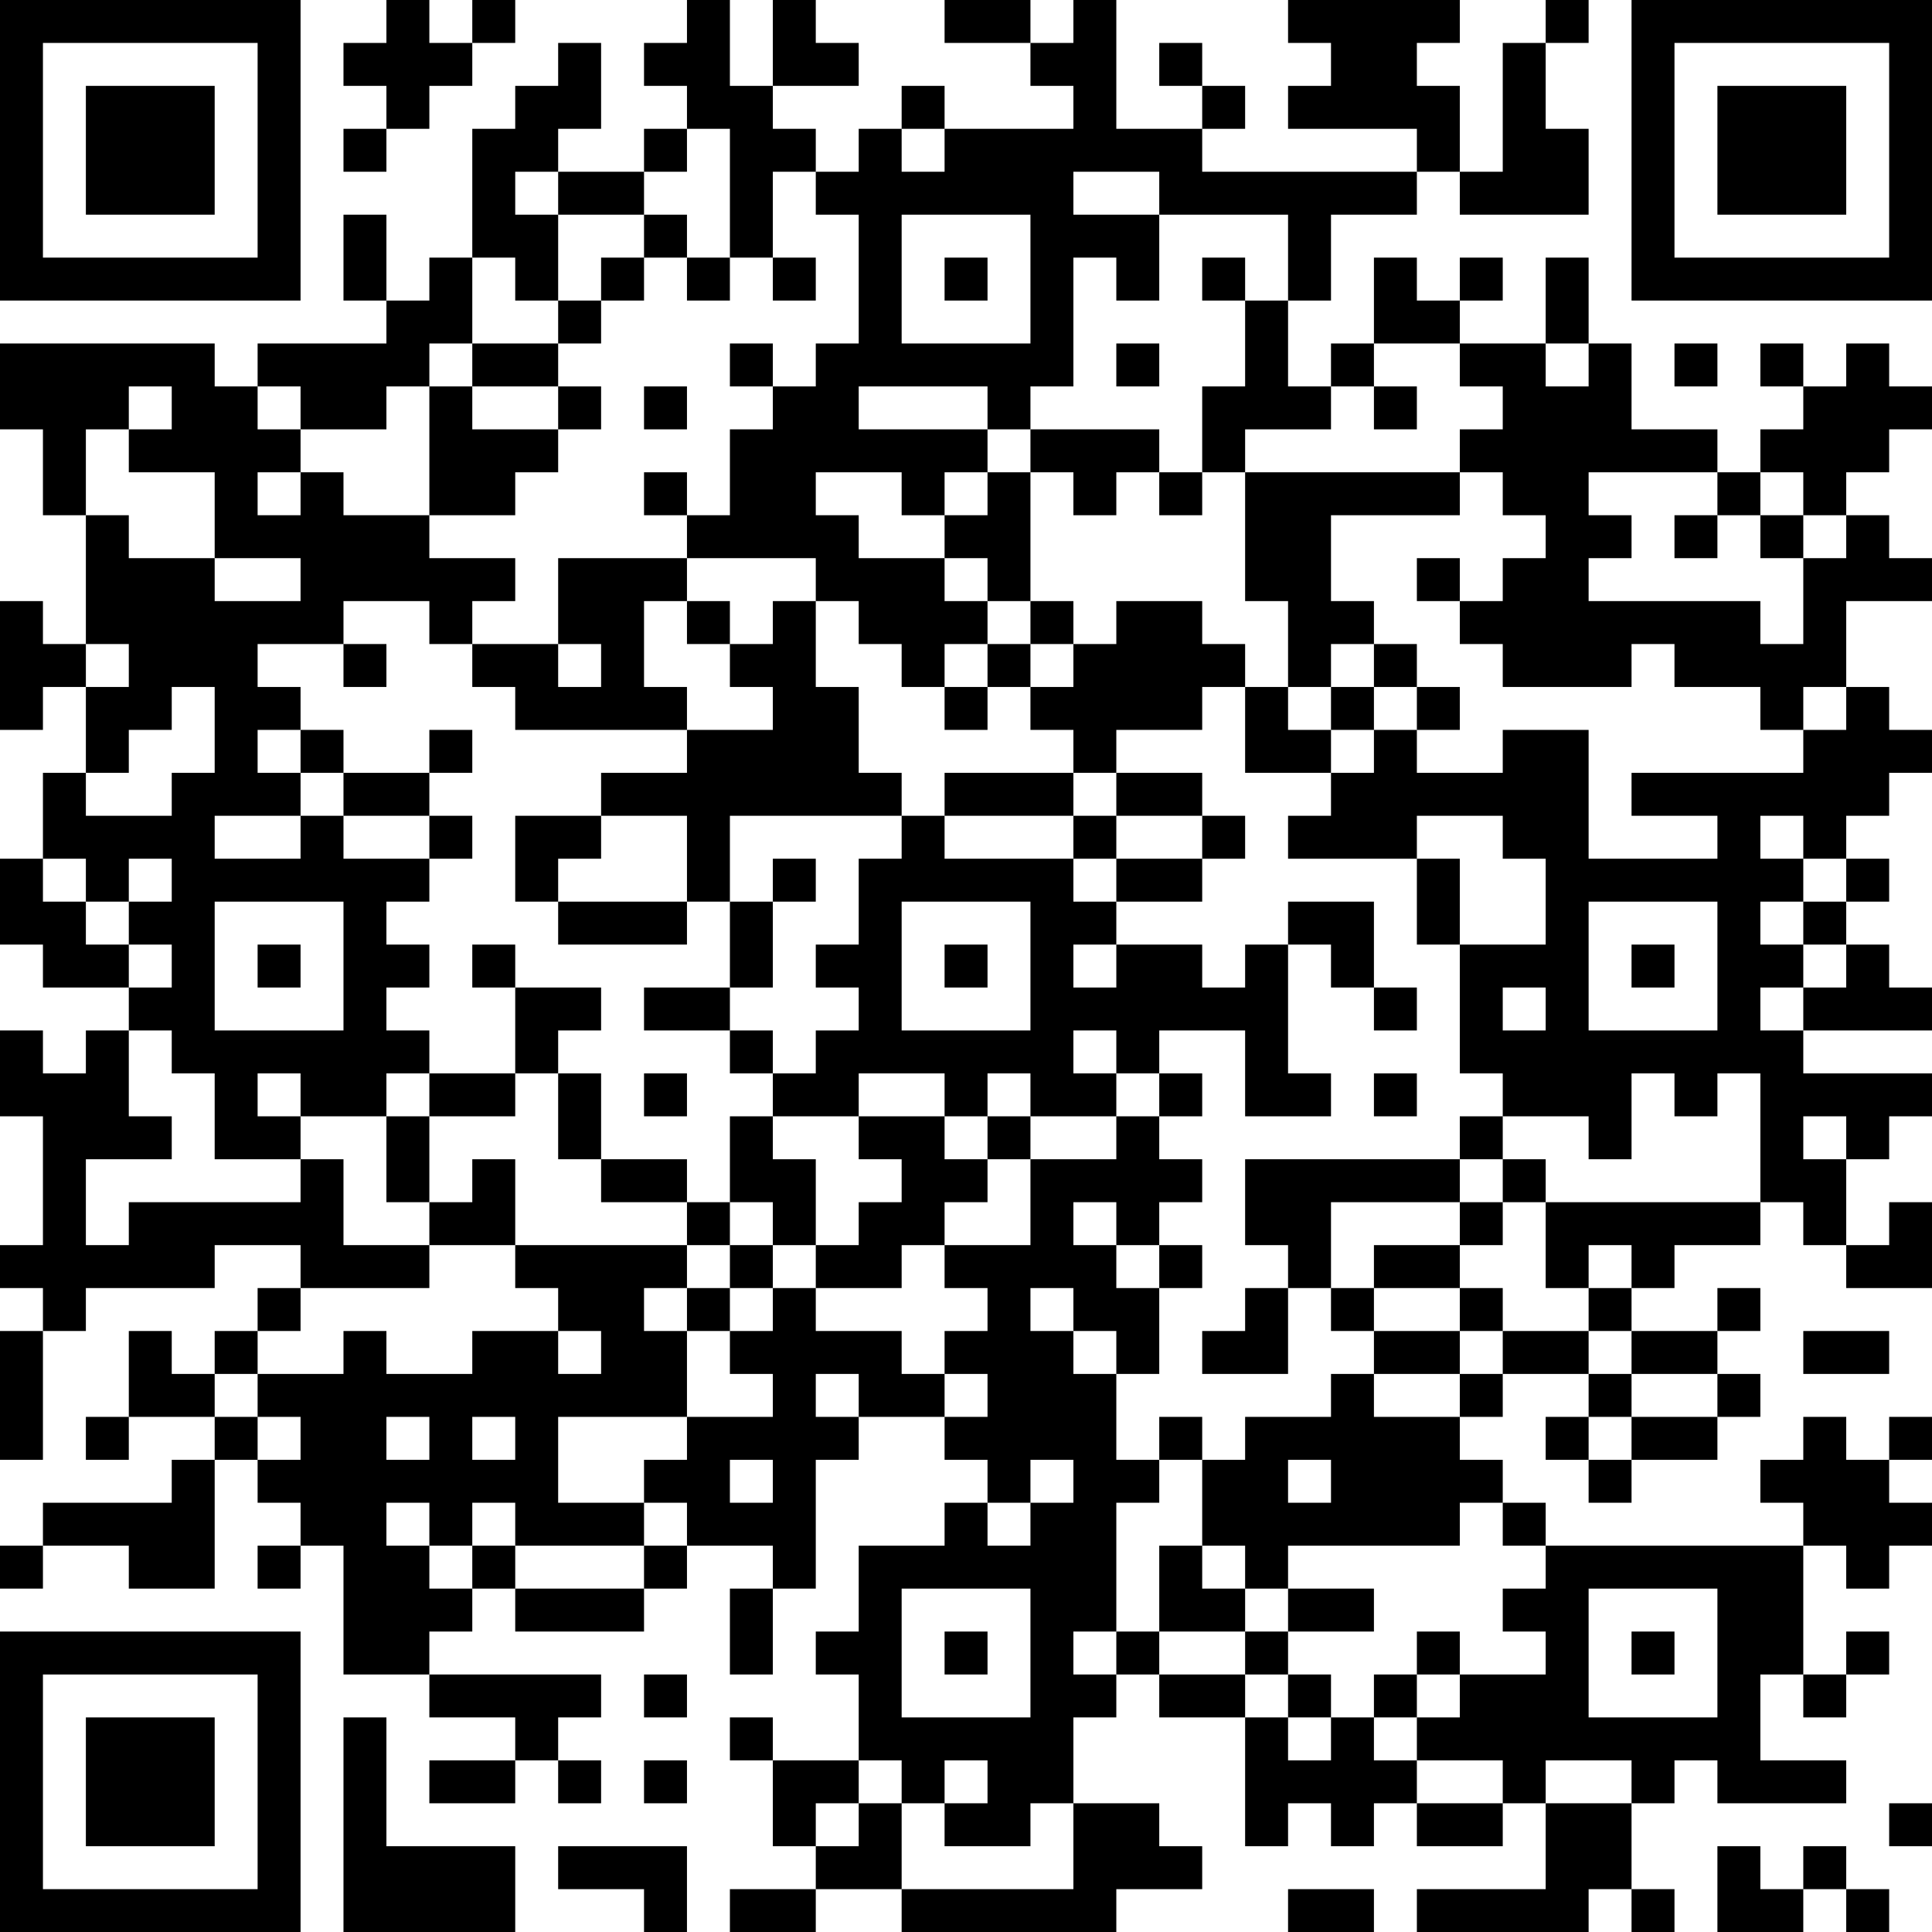 <?xml version="1.0" encoding="UTF-8"?>
<svg xmlns="http://www.w3.org/2000/svg" version="1.1" width="300" height="300" viewBox="0 0 300 300"><rect x="0" y="0" width="300" height="300" fill="#ffffff"/><g transform="scale(6.667)"><g transform="translate(0,0)"><path fill-rule="evenodd" d="M9 0L9 1L8 1L8 2L9 2L9 3L8 3L8 4L9 4L9 3L10 3L10 2L11 2L11 1L12 1L12 0L11 0L11 1L10 1L10 0ZM16 0L16 1L15 1L15 2L16 2L16 3L15 3L15 4L13 4L13 3L14 3L14 1L13 1L13 2L12 2L12 3L11 3L11 6L10 6L10 7L9 7L9 5L8 5L8 7L9 7L9 8L6 8L6 9L5 9L5 8L0 8L0 10L1 10L1 12L2 12L2 15L1 15L1 14L0 14L0 17L1 17L1 16L2 16L2 18L1 18L1 20L0 20L0 22L1 22L1 23L3 23L3 24L2 24L2 25L1 25L1 24L0 24L0 26L1 26L1 29L0 29L0 30L1 30L1 31L0 31L0 34L1 34L1 31L2 31L2 30L5 30L5 29L7 29L7 30L6 30L6 31L5 31L5 32L4 32L4 31L3 31L3 33L2 33L2 34L3 34L3 33L5 33L5 34L4 34L4 35L1 35L1 36L0 36L0 37L1 37L1 36L3 36L3 37L5 37L5 34L6 34L6 35L7 35L7 36L6 36L6 37L7 37L7 36L8 36L8 39L10 39L10 40L12 40L12 41L10 41L10 42L12 42L12 41L13 41L13 42L14 42L14 41L13 41L13 40L14 40L14 39L10 39L10 38L11 38L11 37L12 37L12 38L15 38L15 37L16 37L16 36L18 36L18 37L17 37L17 39L18 39L18 37L19 37L19 34L20 34L20 33L22 33L22 34L23 34L23 35L22 35L22 36L20 36L20 38L19 38L19 39L20 39L20 41L18 41L18 40L17 40L17 41L18 41L18 43L19 43L19 44L17 44L17 45L19 45L19 44L21 44L21 45L26 45L26 44L28 44L28 43L27 43L27 42L25 42L25 40L26 40L26 39L27 39L27 40L29 40L29 43L30 43L30 42L31 42L31 43L32 43L32 42L33 42L33 43L35 43L35 42L36 42L36 44L33 44L33 45L37 45L37 44L38 44L38 45L39 45L39 44L38 44L38 42L39 42L39 41L40 41L40 42L43 42L43 41L41 41L41 39L42 39L42 40L43 40L43 39L44 39L44 38L43 38L43 39L42 39L42 36L43 36L43 37L44 37L44 36L45 36L45 35L44 35L44 34L45 34L45 33L44 33L44 34L43 34L43 33L42 33L42 34L41 34L41 35L42 35L42 36L36 36L36 35L35 35L35 34L34 34L34 33L35 33L35 32L37 32L37 33L36 33L36 34L37 34L37 35L38 35L38 34L40 34L40 33L41 33L41 32L40 32L40 31L41 31L41 30L40 30L40 31L38 31L38 30L39 30L39 29L41 29L41 28L42 28L42 29L43 29L43 30L45 30L45 28L44 28L44 29L43 29L43 27L44 27L44 26L45 26L45 25L42 25L42 24L45 24L45 23L44 23L44 22L43 22L43 21L44 21L44 20L43 20L43 19L44 19L44 18L45 18L45 17L44 17L44 16L43 16L43 14L45 14L45 13L44 13L44 12L43 12L43 11L44 11L44 10L45 10L45 9L44 9L44 8L43 8L43 9L42 9L42 8L41 8L41 9L42 9L42 10L41 10L41 11L40 11L40 10L38 10L38 8L37 8L37 6L36 6L36 8L34 8L34 7L35 7L35 6L34 6L34 7L33 7L33 6L32 6L32 8L31 8L31 9L30 9L30 7L31 7L31 5L33 5L33 4L34 4L34 5L37 5L37 3L36 3L36 1L37 1L37 0L36 0L36 1L35 1L35 4L34 4L34 2L33 2L33 1L34 1L34 0L30 0L30 1L31 1L31 2L30 2L30 3L33 3L33 4L28 4L28 3L29 3L29 2L28 2L28 1L27 1L27 2L28 2L28 3L26 3L26 0L25 0L25 1L24 1L24 0L22 0L22 1L24 1L24 2L25 2L25 3L22 3L22 2L21 2L21 3L20 3L20 4L19 4L19 3L18 3L18 2L20 2L20 1L19 1L19 0L18 0L18 2L17 2L17 0ZM16 3L16 4L15 4L15 5L13 5L13 4L12 4L12 5L13 5L13 7L12 7L12 6L11 6L11 8L10 8L10 9L9 9L9 10L7 10L7 9L6 9L6 10L7 10L7 11L6 11L6 12L7 12L7 11L8 11L8 12L10 12L10 13L12 13L12 14L11 14L11 15L10 15L10 14L8 14L8 15L6 15L6 16L7 16L7 17L6 17L6 18L7 18L7 19L5 19L5 20L7 20L7 19L8 19L8 20L10 20L10 21L9 21L9 22L10 22L10 23L9 23L9 24L10 24L10 25L9 25L9 26L7 26L7 25L6 25L6 26L7 26L7 27L5 27L5 25L4 25L4 24L3 24L3 26L4 26L4 27L2 27L2 29L3 29L3 28L7 28L7 27L8 27L8 29L10 29L10 30L7 30L7 31L6 31L6 32L5 32L5 33L6 33L6 34L7 34L7 33L6 33L6 32L8 32L8 31L9 31L9 32L11 32L11 31L13 31L13 32L14 32L14 31L13 31L13 30L12 30L12 29L16 29L16 30L15 30L15 31L16 31L16 33L13 33L13 35L15 35L15 36L12 36L12 35L11 35L11 36L10 36L10 35L9 35L9 36L10 36L10 37L11 37L11 36L12 36L12 37L15 37L15 36L16 36L16 35L15 35L15 34L16 34L16 33L18 33L18 32L17 32L17 31L18 31L18 30L19 30L19 31L21 31L21 32L22 32L22 33L23 33L23 32L22 32L22 31L23 31L23 30L22 30L22 29L24 29L24 27L26 27L26 26L27 26L27 27L28 27L28 28L27 28L27 29L26 29L26 28L25 28L25 29L26 29L26 30L27 30L27 32L26 32L26 31L25 31L25 30L24 30L24 31L25 31L25 32L26 32L26 34L27 34L27 35L26 35L26 38L25 38L25 39L26 39L26 38L27 38L27 39L29 39L29 40L30 40L30 41L31 41L31 40L32 40L32 41L33 41L33 42L35 42L35 41L33 41L33 40L34 40L34 39L36 39L36 38L35 38L35 37L36 37L36 36L35 36L35 35L34 35L34 36L30 36L30 37L29 37L29 36L28 36L28 34L29 34L29 33L31 33L31 32L32 32L32 33L34 33L34 32L35 32L35 31L37 31L37 32L38 32L38 33L37 33L37 34L38 34L38 33L40 33L40 32L38 32L38 31L37 31L37 30L38 30L38 29L37 29L37 30L36 30L36 28L41 28L41 25L40 25L40 26L39 26L39 25L38 25L38 27L37 27L37 26L35 26L35 25L34 25L34 22L36 22L36 20L35 20L35 19L33 19L33 20L30 20L30 19L31 19L31 18L32 18L32 17L33 17L33 18L35 18L35 17L37 17L37 20L40 20L40 19L38 19L38 18L42 18L42 17L43 17L43 16L42 16L42 17L41 17L41 16L39 16L39 15L38 15L38 16L35 16L35 15L34 15L34 14L35 14L35 13L36 13L36 12L35 12L35 11L34 11L34 10L35 10L35 9L34 9L34 8L32 8L32 9L31 9L31 10L29 10L29 11L28 11L28 9L29 9L29 7L30 7L30 5L27 5L27 4L25 4L25 5L27 5L27 7L26 7L26 6L25 6L25 9L24 9L24 10L23 10L23 9L20 9L20 10L23 10L23 11L22 11L22 12L21 12L21 11L19 11L19 12L20 12L20 13L22 13L22 14L23 14L23 15L22 15L22 16L21 16L21 15L20 15L20 14L19 14L19 13L16 13L16 12L17 12L17 10L18 10L18 9L19 9L19 8L20 8L20 5L19 5L19 4L18 4L18 6L17 6L17 3ZM21 3L21 4L22 4L22 3ZM15 5L15 6L14 6L14 7L13 7L13 8L11 8L11 9L10 9L10 12L12 12L12 11L13 11L13 10L14 10L14 9L13 9L13 8L14 8L14 7L15 7L15 6L16 6L16 7L17 7L17 6L16 6L16 5ZM21 5L21 8L24 8L24 5ZM18 6L18 7L19 7L19 6ZM22 6L22 7L23 7L23 6ZM28 6L28 7L29 7L29 6ZM17 8L17 9L18 9L18 8ZM26 8L26 9L27 9L27 8ZM36 8L36 9L37 9L37 8ZM39 8L39 9L40 9L40 8ZM3 9L3 10L2 10L2 12L3 12L3 13L5 13L5 14L7 14L7 13L5 13L5 11L3 11L3 10L4 10L4 9ZM11 9L11 10L13 10L13 9ZM15 9L15 10L16 10L16 9ZM32 9L32 10L33 10L33 9ZM24 10L24 11L23 11L23 12L22 12L22 13L23 13L23 14L24 14L24 15L23 15L23 16L22 16L22 17L23 17L23 16L24 16L24 17L25 17L25 18L22 18L22 19L21 19L21 18L20 18L20 16L19 16L19 14L18 14L18 15L17 15L17 14L16 14L16 13L13 13L13 15L11 15L11 16L12 16L12 17L16 17L16 18L14 18L14 19L12 19L12 21L13 21L13 22L16 22L16 21L17 21L17 23L15 23L15 24L17 24L17 25L18 25L18 26L17 26L17 28L16 28L16 27L14 27L14 25L13 25L13 24L14 24L14 23L12 23L12 22L11 22L11 23L12 23L12 25L10 25L10 26L9 26L9 28L10 28L10 29L12 29L12 27L11 27L11 28L10 28L10 26L12 26L12 25L13 25L13 27L14 27L14 28L16 28L16 29L17 29L17 30L16 30L16 31L17 31L17 30L18 30L18 29L19 29L19 30L21 30L21 29L22 29L22 28L23 28L23 27L24 27L24 26L26 26L26 25L27 25L27 26L28 26L28 25L27 25L27 24L29 24L29 26L31 26L31 25L30 25L30 22L31 22L31 23L32 23L32 24L33 24L33 23L32 23L32 21L30 21L30 22L29 22L29 23L28 23L28 22L26 22L26 21L28 21L28 20L29 20L29 19L28 19L28 18L26 18L26 17L28 17L28 16L29 16L29 18L31 18L31 17L32 17L32 16L33 16L33 17L34 17L34 16L33 16L33 15L32 15L32 14L31 14L31 12L34 12L34 11L29 11L29 14L30 14L30 16L29 16L29 15L28 15L28 14L26 14L26 15L25 15L25 14L24 14L24 11L25 11L25 12L26 12L26 11L27 11L27 12L28 12L28 11L27 11L27 10ZM15 11L15 12L16 12L16 11ZM37 11L37 12L38 12L38 13L37 13L37 14L41 14L41 15L42 15L42 13L43 13L43 12L42 12L42 11L41 11L41 12L40 12L40 11ZM39 12L39 13L40 13L40 12ZM41 12L41 13L42 13L42 12ZM33 13L33 14L34 14L34 13ZM15 14L15 16L16 16L16 17L18 17L18 16L17 16L17 15L16 15L16 14ZM2 15L2 16L3 16L3 15ZM8 15L8 16L9 16L9 15ZM13 15L13 16L14 16L14 15ZM24 15L24 16L25 16L25 15ZM31 15L31 16L30 16L30 17L31 17L31 16L32 16L32 15ZM4 16L4 17L3 17L3 18L2 18L2 19L4 19L4 18L5 18L5 16ZM7 17L7 18L8 18L8 19L10 19L10 20L11 20L11 19L10 19L10 18L11 18L11 17L10 17L10 18L8 18L8 17ZM25 18L25 19L22 19L22 20L25 20L25 21L26 21L26 20L28 20L28 19L26 19L26 18ZM14 19L14 20L13 20L13 21L16 21L16 19ZM17 19L17 21L18 21L18 23L17 23L17 24L18 24L18 25L19 25L19 24L20 24L20 23L19 23L19 22L20 22L20 20L21 20L21 19ZM25 19L25 20L26 20L26 19ZM41 19L41 20L42 20L42 21L41 21L41 22L42 22L42 23L41 23L41 24L42 24L42 23L43 23L43 22L42 22L42 21L43 21L43 20L42 20L42 19ZM1 20L1 21L2 21L2 22L3 22L3 23L4 23L4 22L3 22L3 21L4 21L4 20L3 20L3 21L2 21L2 20ZM18 20L18 21L19 21L19 20ZM33 20L33 22L34 22L34 20ZM5 21L5 24L8 24L8 21ZM21 21L21 24L24 24L24 21ZM37 21L37 24L40 24L40 21ZM6 22L6 23L7 23L7 22ZM22 22L22 23L23 23L23 22ZM25 22L25 23L26 23L26 22ZM38 22L38 23L39 23L39 22ZM35 23L35 24L36 24L36 23ZM25 24L25 25L26 25L26 24ZM15 25L15 26L16 26L16 25ZM20 25L20 26L18 26L18 27L19 27L19 29L20 29L20 28L21 28L21 27L20 27L20 26L22 26L22 27L23 27L23 26L24 26L24 25L23 25L23 26L22 26L22 25ZM32 25L32 26L33 26L33 25ZM34 26L34 27L29 27L29 29L30 29L30 30L29 30L29 31L28 31L28 32L30 32L30 30L31 30L31 31L32 31L32 32L34 32L34 31L35 31L35 30L34 30L34 29L35 29L35 28L36 28L36 27L35 27L35 26ZM42 26L42 27L43 27L43 26ZM34 27L34 28L31 28L31 30L32 30L32 31L34 31L34 30L32 30L32 29L34 29L34 28L35 28L35 27ZM17 28L17 29L18 29L18 28ZM27 29L27 30L28 30L28 29ZM42 31L42 32L44 32L44 31ZM19 32L19 33L20 33L20 32ZM9 33L9 34L10 34L10 33ZM11 33L11 34L12 34L12 33ZM27 33L27 34L28 34L28 33ZM17 34L17 35L18 35L18 34ZM24 34L24 35L23 35L23 36L24 36L24 35L25 35L25 34ZM30 34L30 35L31 35L31 34ZM27 36L27 38L29 38L29 39L30 39L30 40L31 40L31 39L30 39L30 38L32 38L32 37L30 37L30 38L29 38L29 37L28 37L28 36ZM21 37L21 40L24 40L24 37ZM37 37L37 40L40 40L40 37ZM22 38L22 39L23 39L23 38ZM33 38L33 39L32 39L32 40L33 40L33 39L34 39L34 38ZM38 38L38 39L39 39L39 38ZM15 39L15 40L16 40L16 39ZM8 40L8 45L12 45L12 43L9 43L9 40ZM15 41L15 42L16 42L16 41ZM20 41L20 42L19 42L19 43L20 43L20 42L21 42L21 44L25 44L25 42L24 42L24 43L22 43L22 42L23 42L23 41L22 41L22 42L21 42L21 41ZM36 41L36 42L38 42L38 41ZM44 42L44 43L45 43L45 42ZM13 43L13 44L15 44L15 45L16 45L16 43ZM40 43L40 45L42 45L42 44L43 44L43 45L44 45L44 44L43 44L43 43L42 43L42 44L41 44L41 43ZM30 44L30 45L32 45L32 44ZM0 0L0 7L7 7L7 0ZM1 1L1 6L6 6L6 1ZM2 2L2 5L5 5L5 2ZM38 0L38 7L45 7L45 0ZM39 1L39 6L44 6L44 1ZM40 2L40 5L43 5L43 2ZM0 38L0 45L7 45L7 38ZM1 39L1 44L6 44L6 39ZM2 40L2 43L5 43L5 40Z" fill="#000000"/></g></g></svg>
